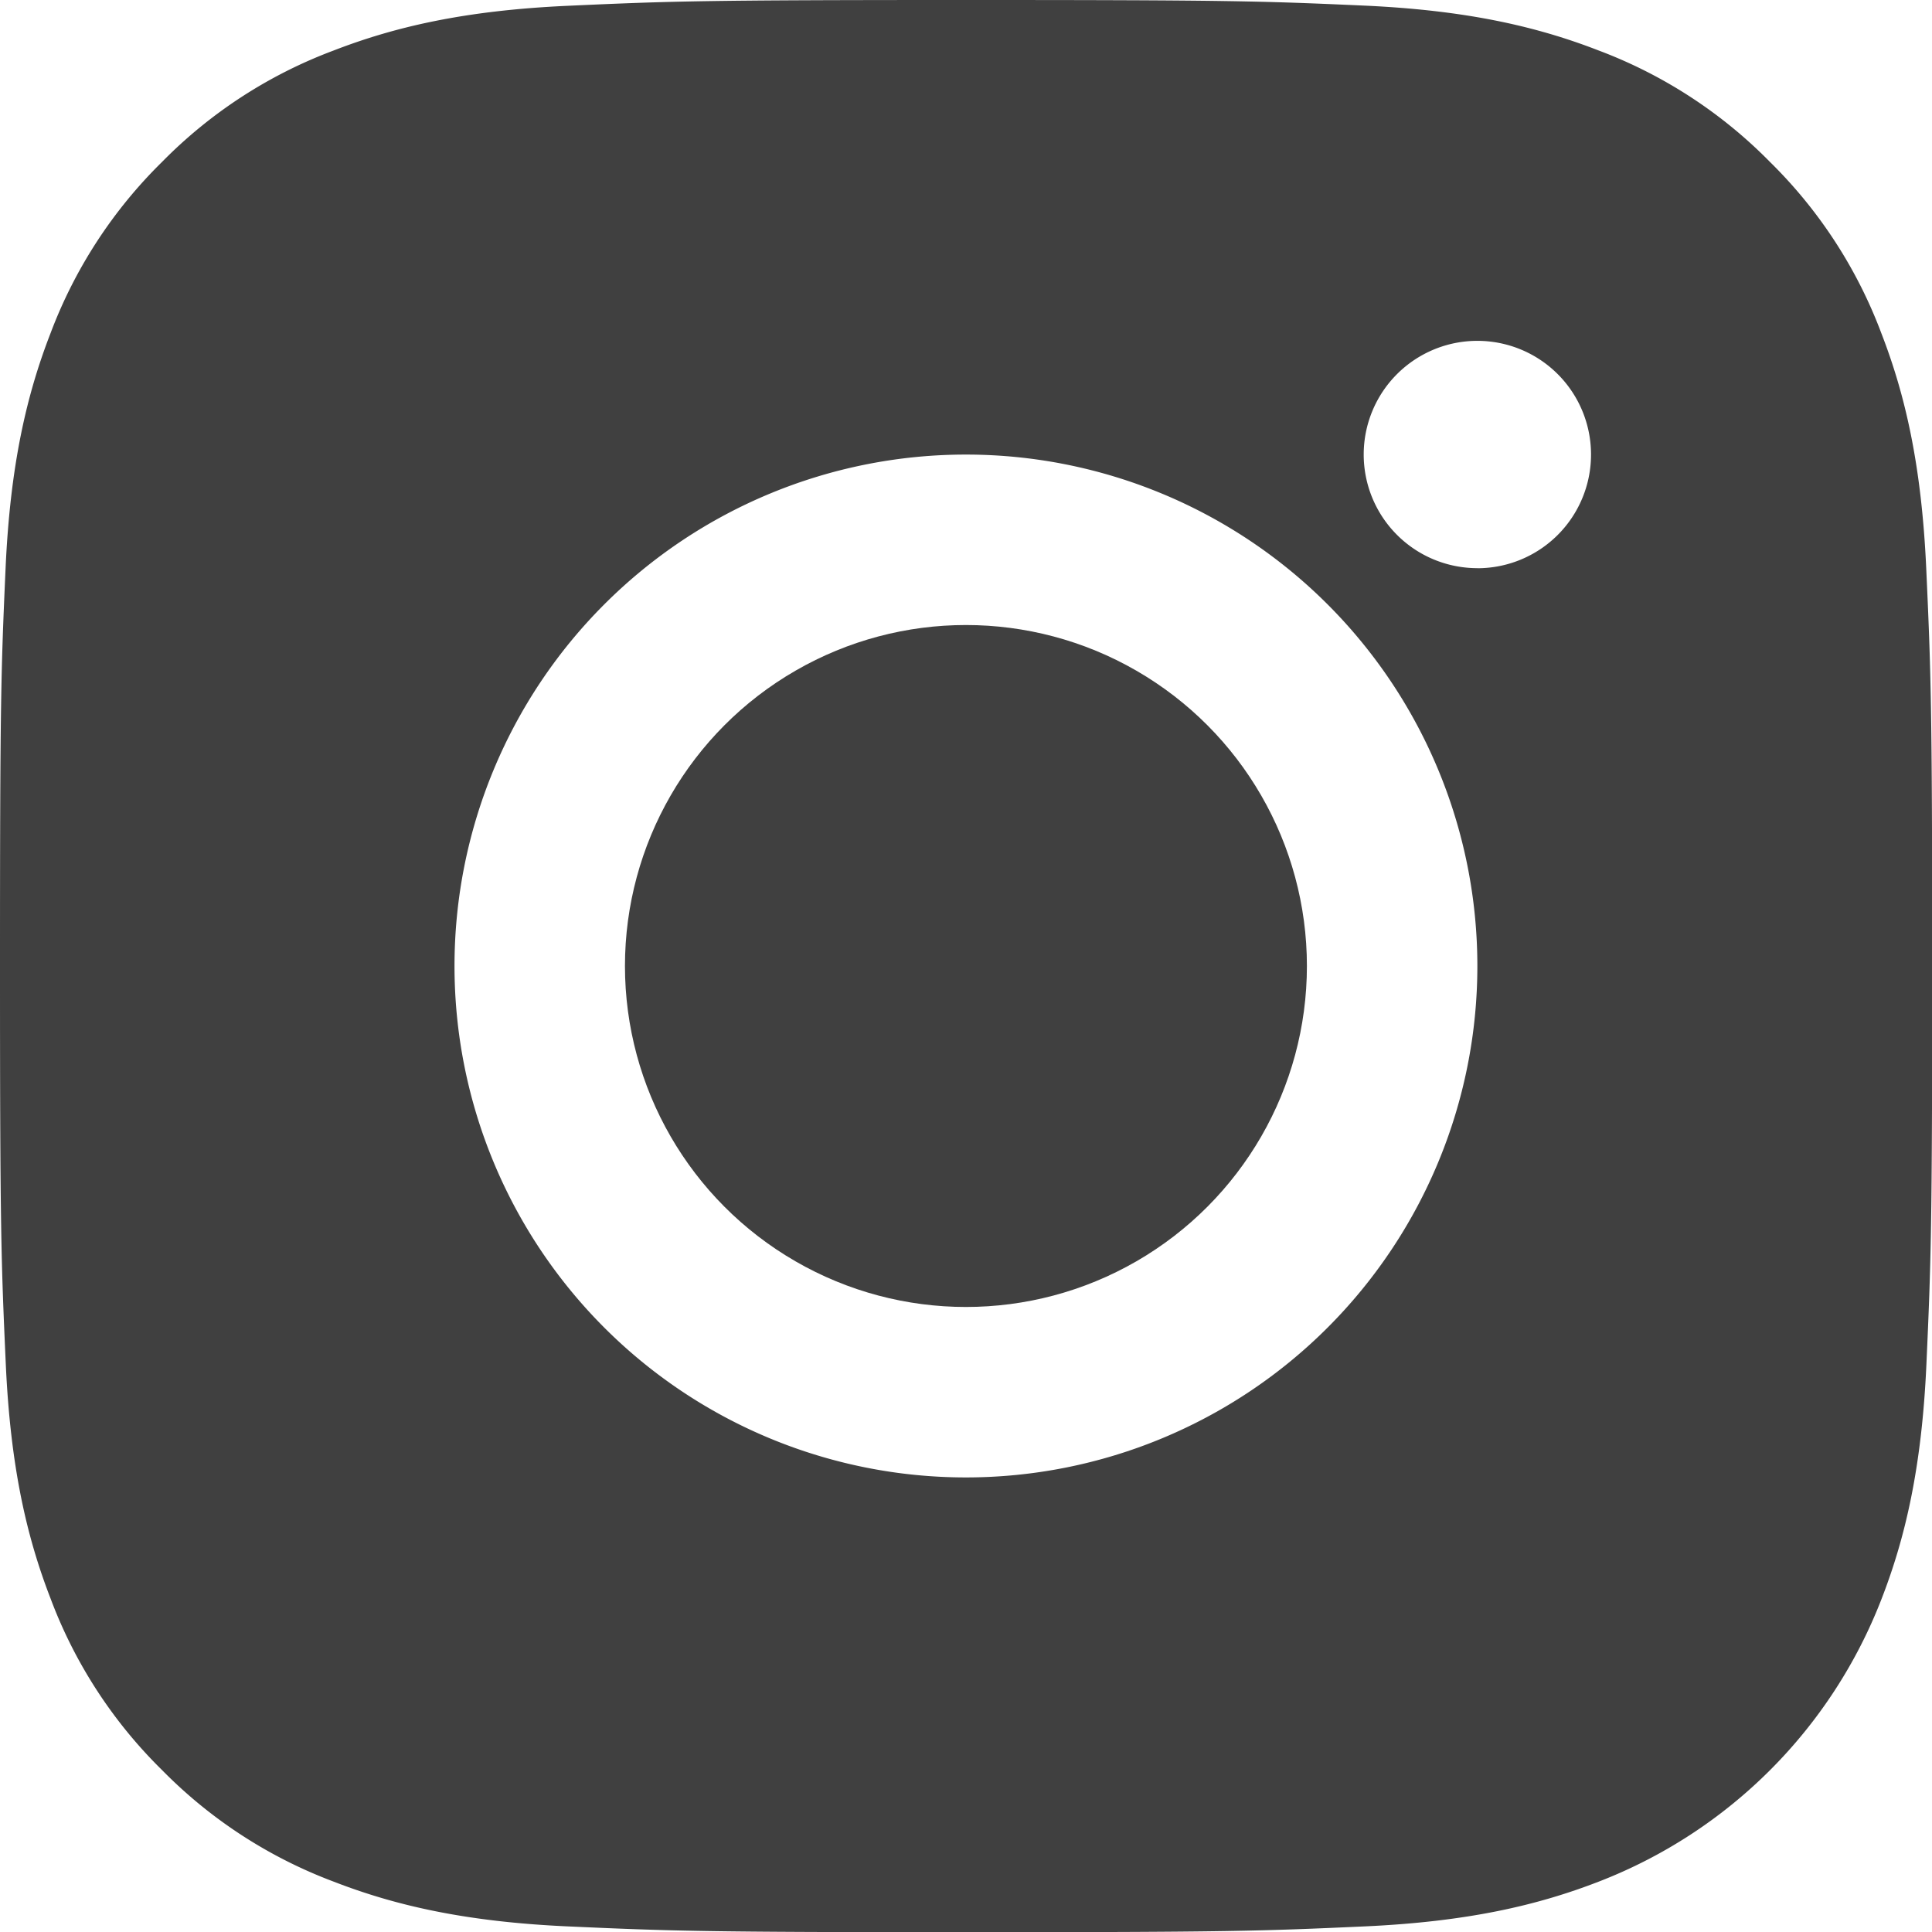 <svg xmlns="http://www.w3.org/2000/svg" viewBox="0 0 293.22 293.22">
  <defs>
    <style>
      .cls-1 {
        fill: #404040;
      }
    </style>
  </defs>
  <title>instagram_1</title>
  <g id="Layer_2" data-name="Layer 2">
    <g id="Layer_1-2" data-name="Layer 1">
      <g>
        <circle class="cls-1" cx="146.6" cy="146.61" r="51.75"/>
        <path class="cls-1" d="M292.34,86.16c-.72-15.6-3.19-26.26-6.81-35.59a71.79,71.79,0,0,0-16.91-26,71.93,71.93,0,0,0-26-16.91c-9.32-3.62-20-6.11-35.59-6.81S186.43,0,146.61,0,101.8.17,86.16.88,59.9,4.07,50.57,7.69a71.79,71.79,0,0,0-26,16.91,71.93,71.93,0,0,0-16.91,26c-3.62,9.32-6.11,20-6.81,35.59S0,106.79,0,146.61s.17,44.81.88,60.45,3.19,26.26,6.81,35.59a71.79,71.79,0,0,0,16.91,26,71.93,71.93,0,0,0,26,16.91c9.32,3.62,20,6.11,35.59,6.81s20.63.88,60.45.88,44.81-.17,60.45-.88,26.26-3.19,35.59-6.81a75,75,0,0,0,42.88-42.88c3.62-9.32,6.11-20,6.81-35.59s.88-20.63.88-60.45S293.05,101.8,292.34,86.16ZM146.6,224.23a77.62,77.62,0,1,1,77.62-77.62A77.62,77.62,0,0,1,146.6,224.23Zm77.62-138A17.25,17.25,0,1,1,241.47,69,17.25,17.25,0,0,1,224.22,86.24Z"/>
      </g>
    </g>
  </g>
</svg>
